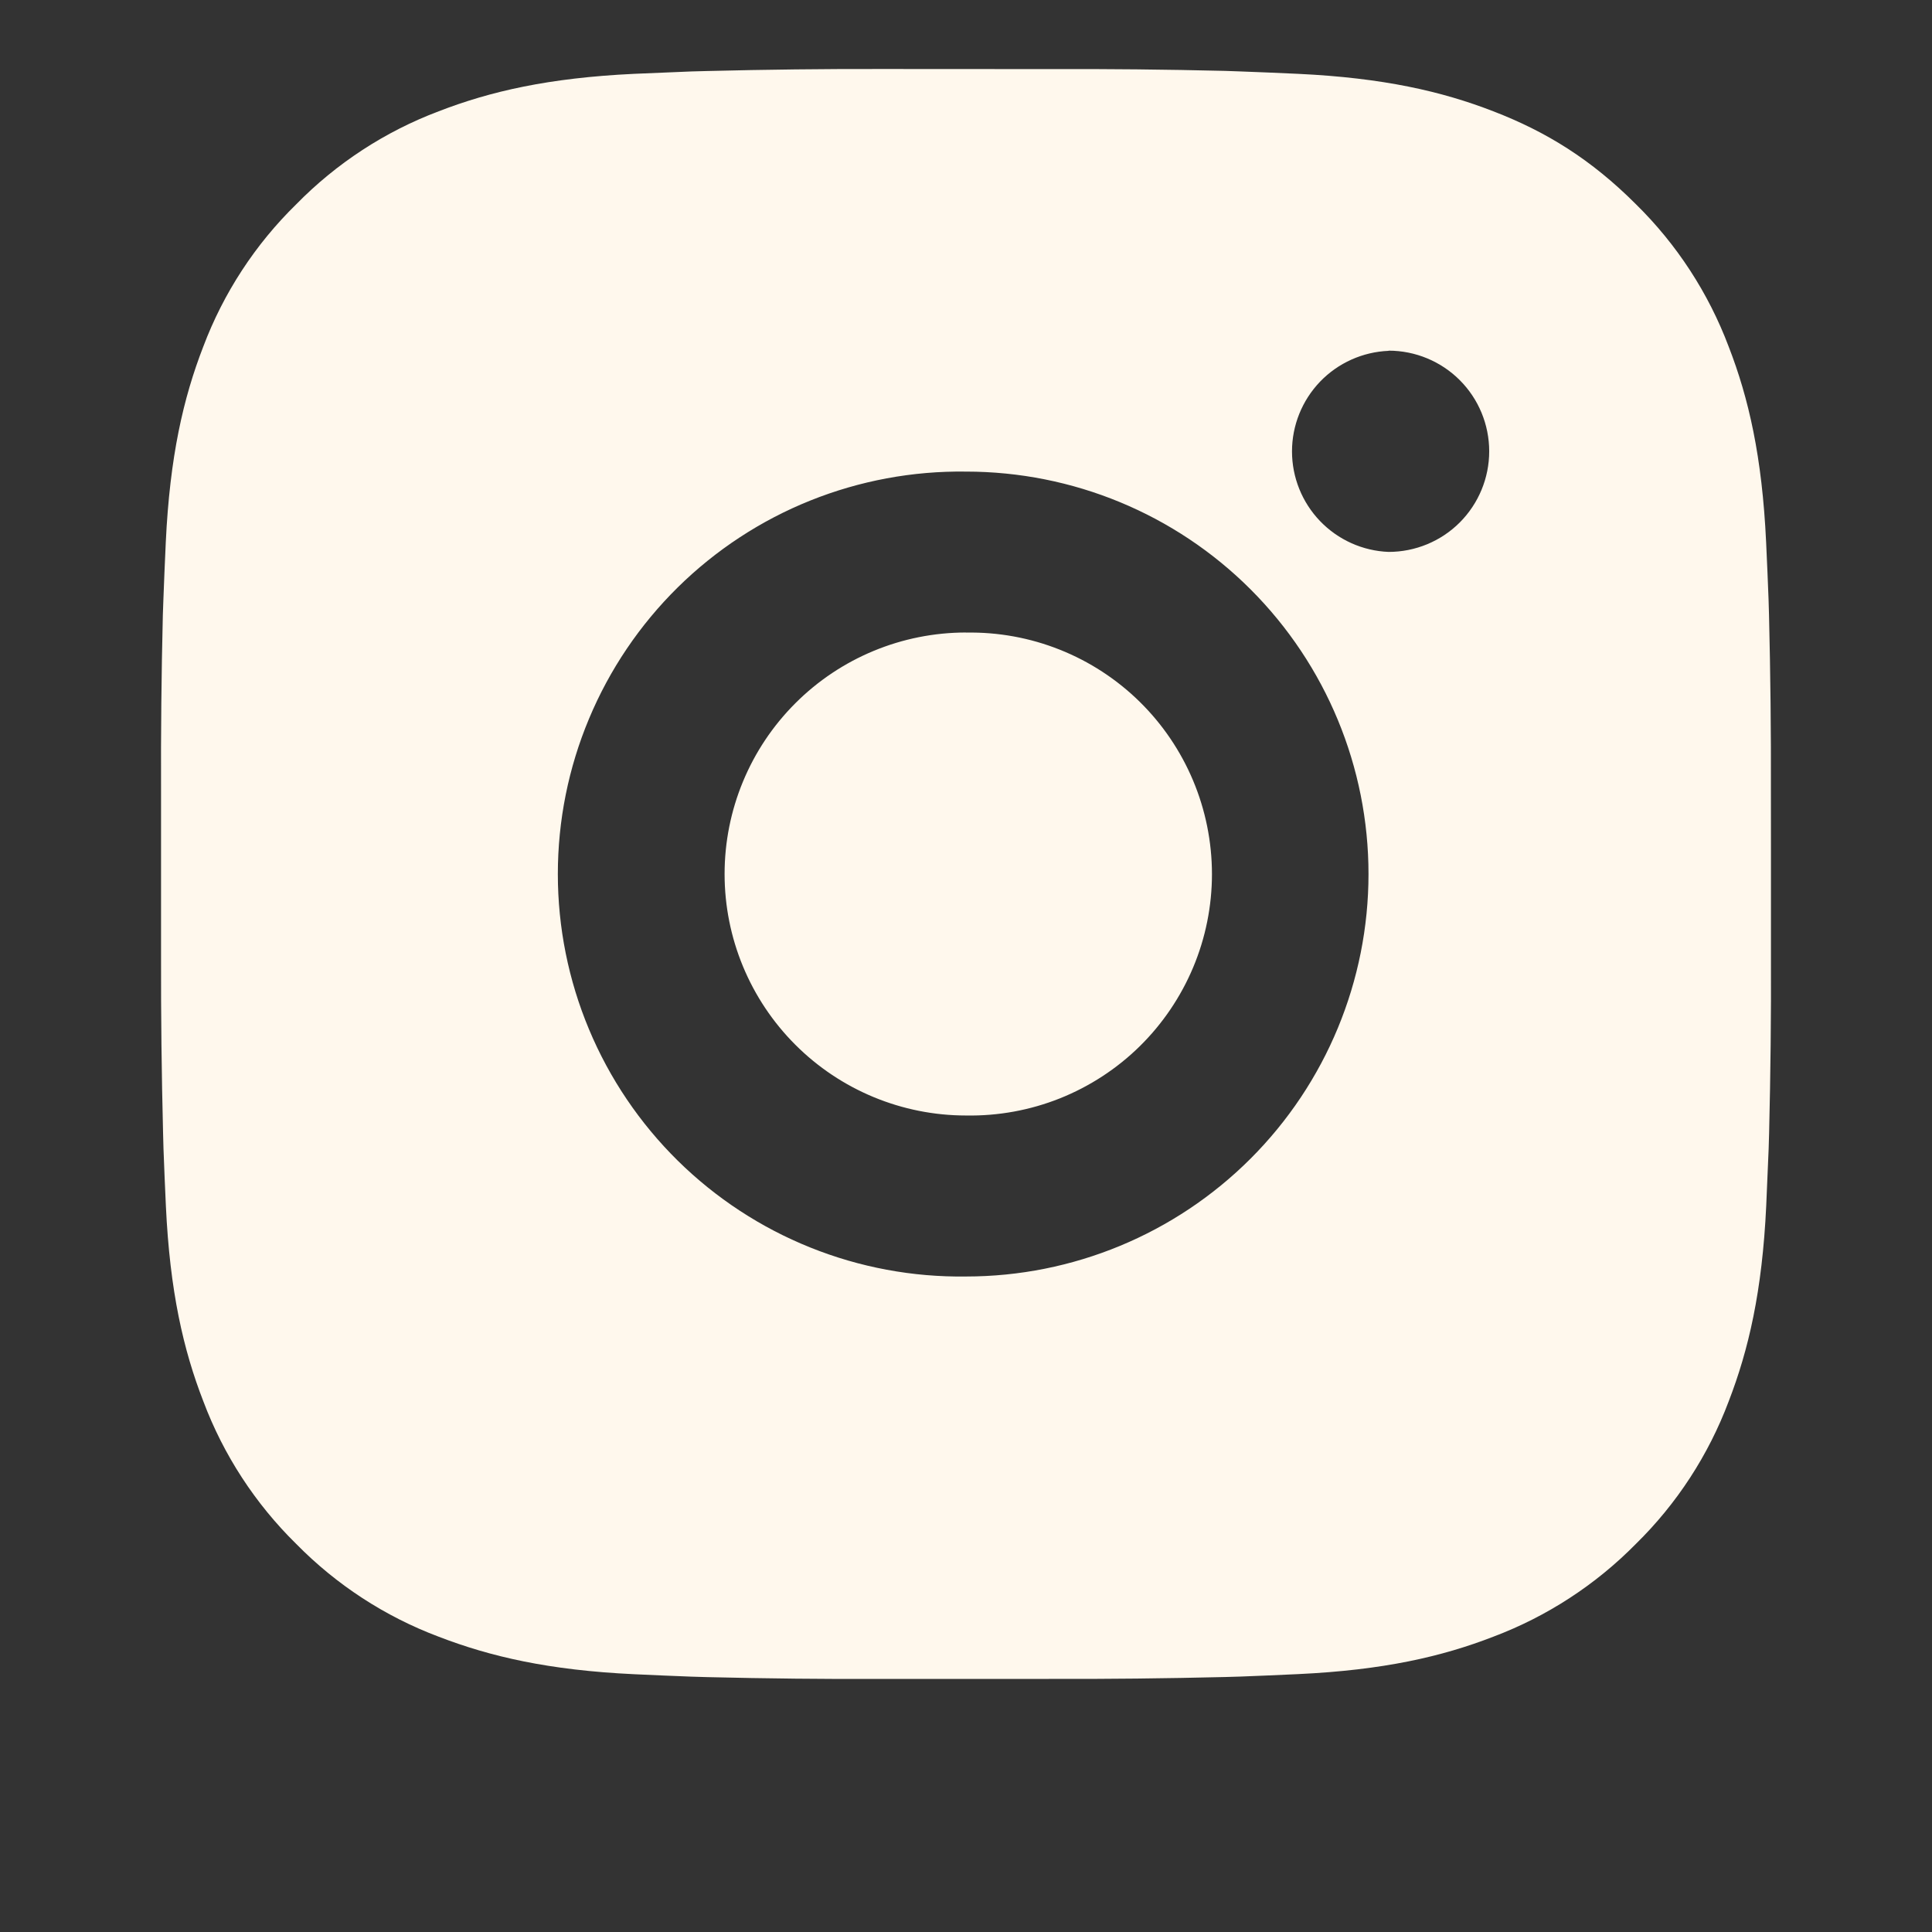 <svg xmlns="http://www.w3.org/2000/svg" width="42" height="42" viewBox="0 0 42 42" fill="none">
    <rect x="0" y="0" width="42" height="42" fill="#333333" stroke="none"/>
    <path d="M22.799 1.502C24.076 1.497 25.353 1.51 26.63 1.541L26.969 1.553C27.361 1.567 27.748 1.584 28.215 1.605C30.077 1.693 31.347 1.987 32.462 2.419C33.617 2.864 34.59 3.466 35.563 4.439C36.453 5.313 37.141 6.37 37.581 7.538C38.013 8.652 38.307 9.925 38.394 11.787C38.415 12.252 38.433 12.64 38.447 13.033L38.457 13.372C38.488 14.648 38.502 15.925 38.498 17.201L38.499 18.506V20.799C38.504 22.076 38.49 23.353 38.459 24.629L38.449 24.969C38.434 25.361 38.417 25.748 38.396 26.215C38.309 28.077 38.011 29.347 37.581 30.462C37.142 31.631 36.454 32.689 35.563 33.563C34.688 34.452 33.63 35.141 32.462 35.581C31.347 36.013 30.077 36.307 28.215 36.394C27.748 36.415 27.361 36.433 26.969 36.447L26.63 36.457C25.353 36.488 24.076 36.502 22.799 36.498L21.494 36.499H19.203C17.926 36.504 16.649 36.49 15.372 36.459L15.033 36.449C14.617 36.433 14.202 36.416 13.787 36.396C11.925 36.309 10.655 36.011 9.538 35.581C8.37 35.142 7.313 34.453 6.439 33.563C5.548 32.688 4.859 31.63 4.42 30.462C3.987 29.347 3.693 28.077 3.606 26.215C3.587 25.8 3.569 25.384 3.554 24.969L3.545 24.629C3.513 23.353 3.498 22.076 3.501 20.799V17.201C3.496 15.925 3.509 14.648 3.54 13.372L3.552 13.033C3.566 12.64 3.583 12.252 3.604 11.787C3.692 9.923 3.986 8.654 4.418 7.538C4.858 6.37 5.548 5.313 6.441 4.44C7.314 3.549 8.371 2.859 9.538 2.419C10.655 1.987 11.923 1.693 13.787 1.605L15.033 1.553L15.372 1.544C16.648 1.512 17.925 1.497 19.201 1.5L22.799 1.502ZM21 10.252C19.841 10.236 18.69 10.45 17.614 10.882C16.538 11.314 15.559 11.956 14.733 12.77C13.908 13.584 13.252 14.554 12.805 15.624C12.357 16.693 12.127 17.841 12.127 19.001C12.127 20.16 12.357 21.308 12.805 22.378C13.252 23.447 13.908 24.417 14.733 25.231C15.559 26.045 16.538 26.687 17.614 27.119C18.69 27.552 19.841 27.766 21 27.75C23.321 27.75 25.546 26.828 27.187 25.187C28.828 23.546 29.75 21.32 29.75 19C29.75 16.679 28.828 14.454 27.187 12.813C25.546 11.172 23.321 10.252 21 10.252ZM21 13.752C21.698 13.739 22.39 13.865 23.038 14.123C23.686 14.381 24.276 14.765 24.774 15.254C25.272 15.743 25.667 16.326 25.937 16.969C26.207 17.612 26.346 18.302 26.347 19C26.347 19.697 26.208 20.388 25.938 21.031C25.668 21.674 25.273 22.257 24.776 22.746C24.278 23.235 23.688 23.619 23.04 23.878C22.392 24.136 21.699 24.262 21.002 24.25C19.61 24.25 18.274 23.697 17.29 22.712C16.305 21.727 15.752 20.392 15.752 19C15.752 17.608 16.305 16.272 17.29 15.288C18.274 14.303 19.61 13.75 21.002 13.75L21 13.752ZM30.187 7.627C29.623 7.65 29.089 7.89 28.697 8.297C28.306 8.705 28.087 9.248 28.087 9.813C28.087 10.378 28.306 10.921 28.697 11.328C29.089 11.736 29.623 11.976 30.187 11.998C30.767 11.998 31.324 11.768 31.734 11.358C32.144 10.947 32.374 10.391 32.374 9.811C32.374 9.231 32.144 8.674 31.734 8.264C31.324 7.854 30.767 7.623 30.187 7.623V7.627Z" fill="#FFF8ED"/>
</svg>

